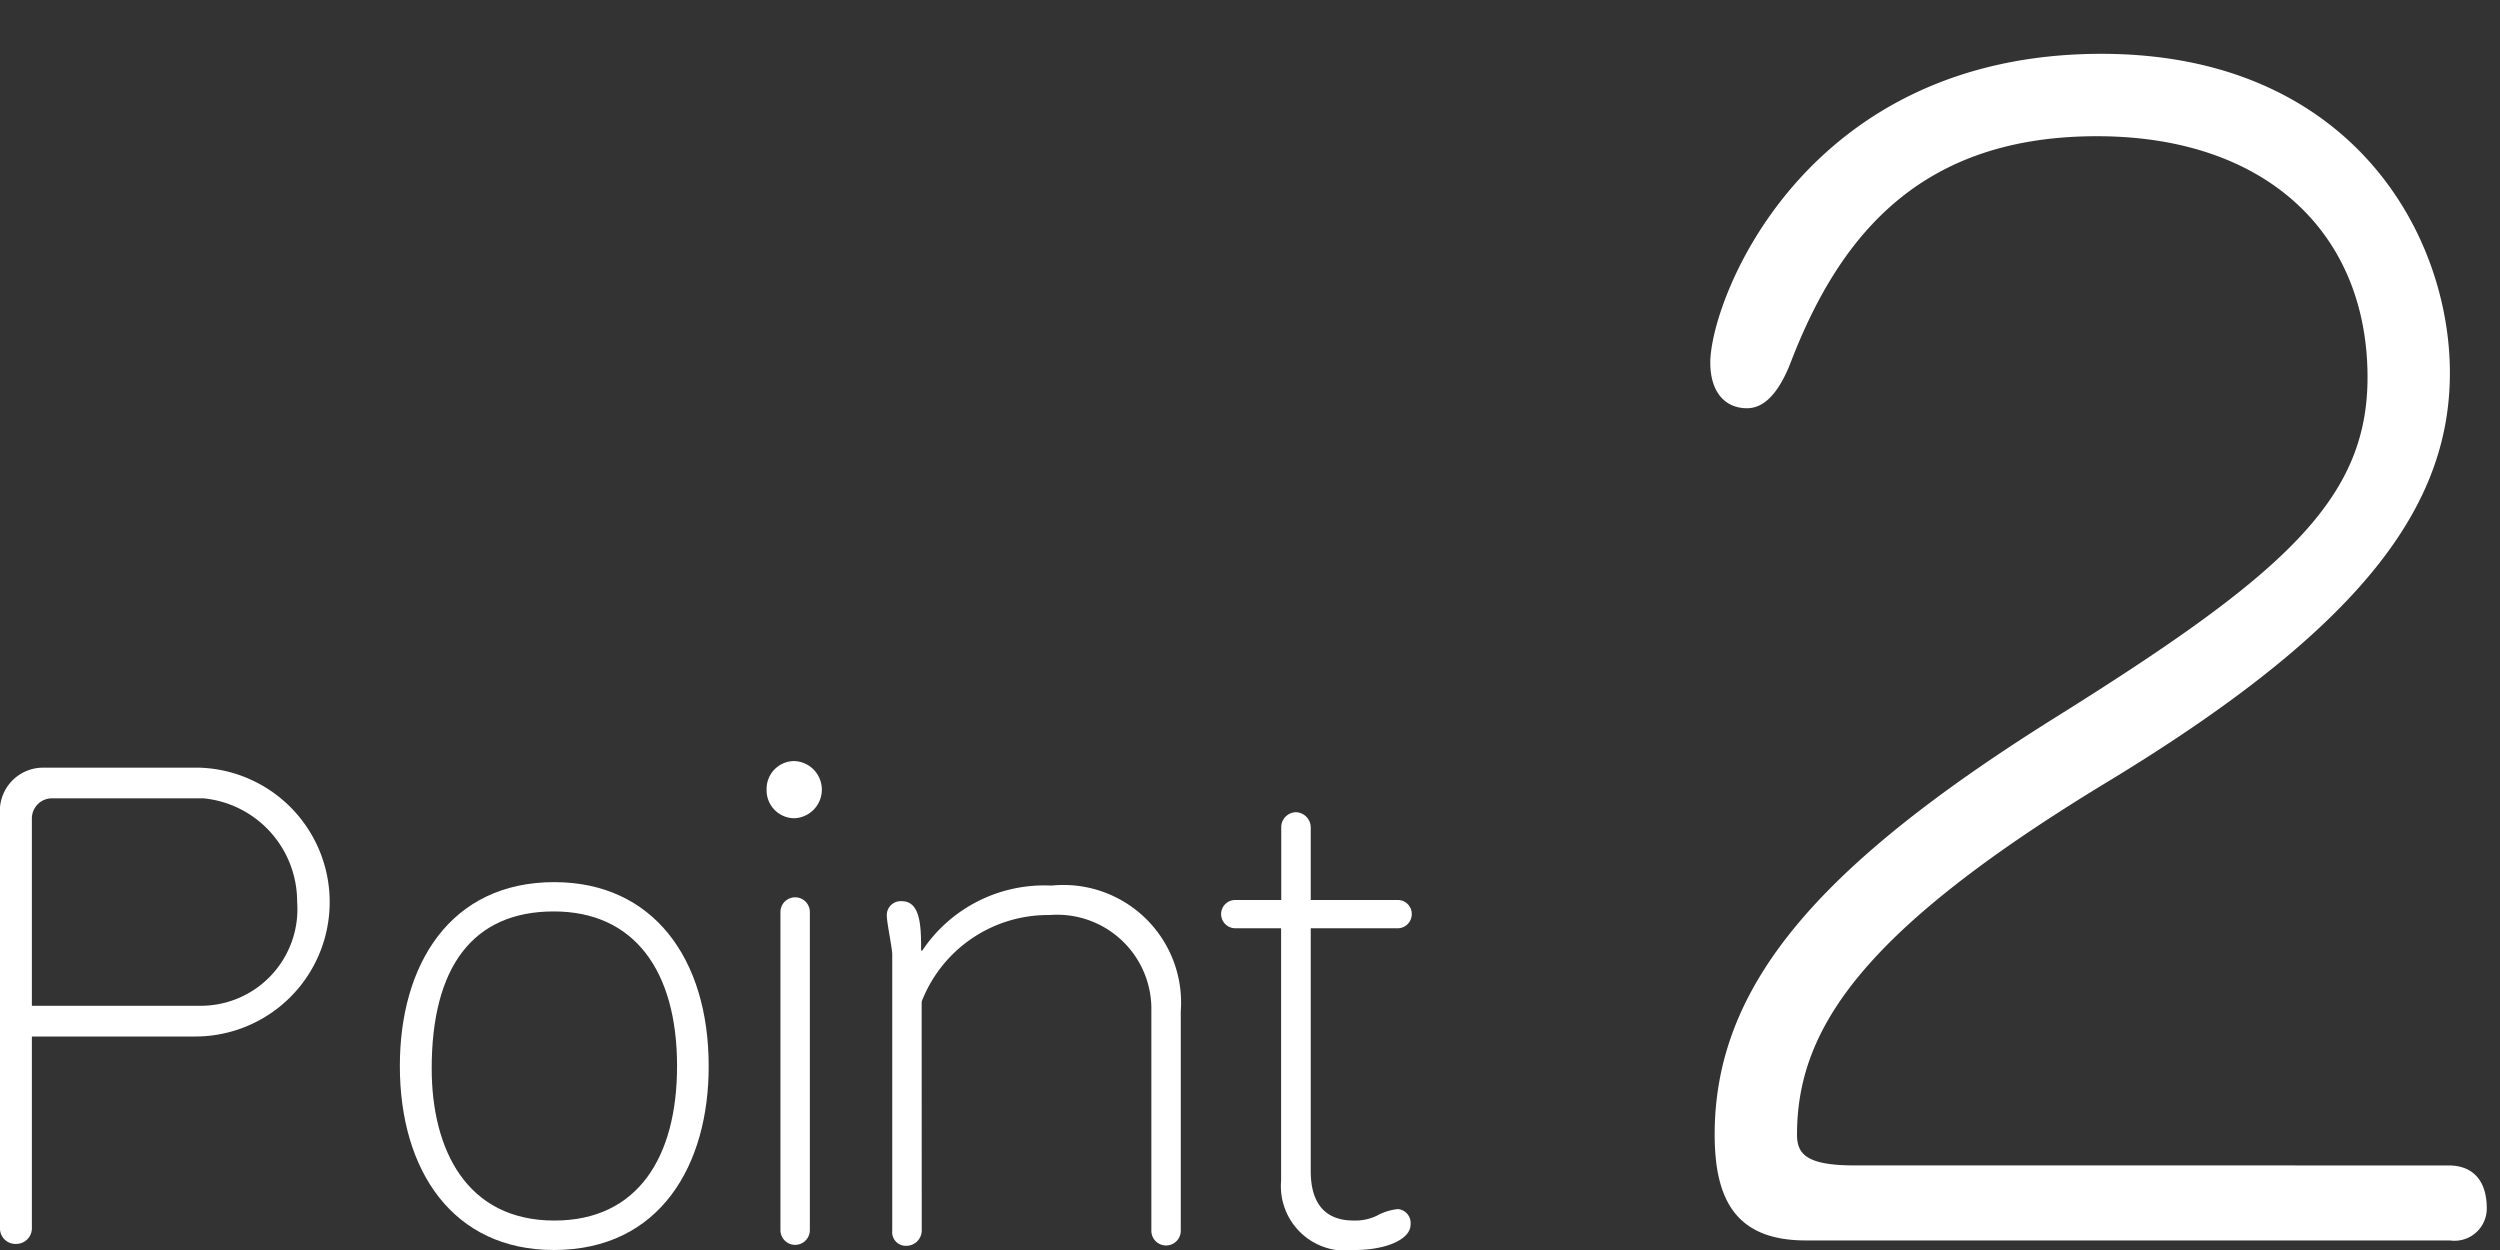<svg id="レイヤー_1" data-name="レイヤー 1" xmlns="http://www.w3.org/2000/svg" viewBox="0 0 68 34"><rect x="0" y="0" width="68" height="34" fill="#333333" stroke="none"/><defs><style>.cls-1{fill:#fff;}</style></defs><title>chooseImg04</title><path class="cls-1" d="M0,22.157a1.177,1.177,0,0,1,1.211-1.276h4.22A3.657,3.657,0,0,1,5.3,28.193H.867v5.2a.425.425,0,0,1-.425.441A.42.42,0,0,1,0,33.395Zm.867,5.2H5.415a2.629,2.629,0,0,0,2.667-2.83,2.822,2.822,0,0,0-2.552-2.813H1.407a.548.548,0,0,0-.54.556Z"/><path class="cls-1" d="M15.063,34c-2.732,0-4.187-2.143-4.187-5.006,0-2.764,1.374-5,4.2-5,2.683,0,4.2,2.077,4.2,5C19.283,31.661,17.975,34,15.063,34Zm0-9.209c-2.208,0-3.321,1.521-3.321,4.27,0,2.208.949,4.138,3.337,4.138,2.274,0,3.337-1.733,3.337-4.2C18.417,26.41,17.255,24.791,15.063,24.791Z"/><path class="cls-1" d="M20.852,21.471a.754.754,0,0,1,.752-.77.778.778,0,0,1,0,1.555A.758.758,0,0,1,20.852,21.471Zm.376,3.336a.4.4,0,1,1,.8,0V33.46a.4.4,0,1,1-.8,0Z"/><path class="cls-1" d="M25.071,33.477a.419.419,0,0,1-.426.409.37.37,0,0,1-.376-.409V25.952c0-.147-.147-.867-.147-1.03a.378.378,0,0,1,.409-.409c.523,0,.523.736.523,1.341h.033A3.99,3.99,0,0,1,28.6,24.088a3.2,3.2,0,0,1,3.517,3.418v5.971a.4.4,0,1,1-.8,0V27.506a2.562,2.562,0,0,0-2.764-2.617,3.686,3.686,0,0,0-3.484,2.355Z"/><path class="cls-1" d="M35.652,31.857c0,.834.359,1.341,1.161,1.341a1.354,1.354,0,0,0,.638-.131,1.485,1.485,0,0,1,.573-.18.38.38,0,0,1,.343.425c0,.393-.654.688-1.521.688a1.754,1.754,0,0,1-2-1.881v-6.87H33.607a.388.388,0,0,1-.393-.393.384.384,0,0,1,.393-.376h1.243V22.518a.409.409,0,0,1,.409-.426.417.417,0,0,1,.393.426V24.48h2.372a.379.379,0,0,1,.376.376.385.385,0,0,1-.376.393H35.652Z"/><path class="cls-1" d="M66.6,31.7c.72,0,1.04.48,1.04,1.16a.877.877,0,0,1-1,.88H49.118c-1.88,0-2.479-1.08-2.479-2.88,0-4.039,2.8-7.278,9.158-11.277,6.279-3.92,8.6-5.959,8.6-9.318,0-3.92-2.76-6.56-7.359-6.56-4.719,0-6.958,2.6-8.318,6.119-.32.84-.72,1.28-1.2,1.28-.6,0-1-.44-1-1.24,0-1.68,2.52-8.4,10.638-8.4,6.759,0,9.479,4.879,9.479,8.679,0,3.639-2.4,6.919-9.239,11.078-6.679,4.039-8.519,6.719-8.519,9.638,0,.521.24.84,1.56.84Z"/></svg>
